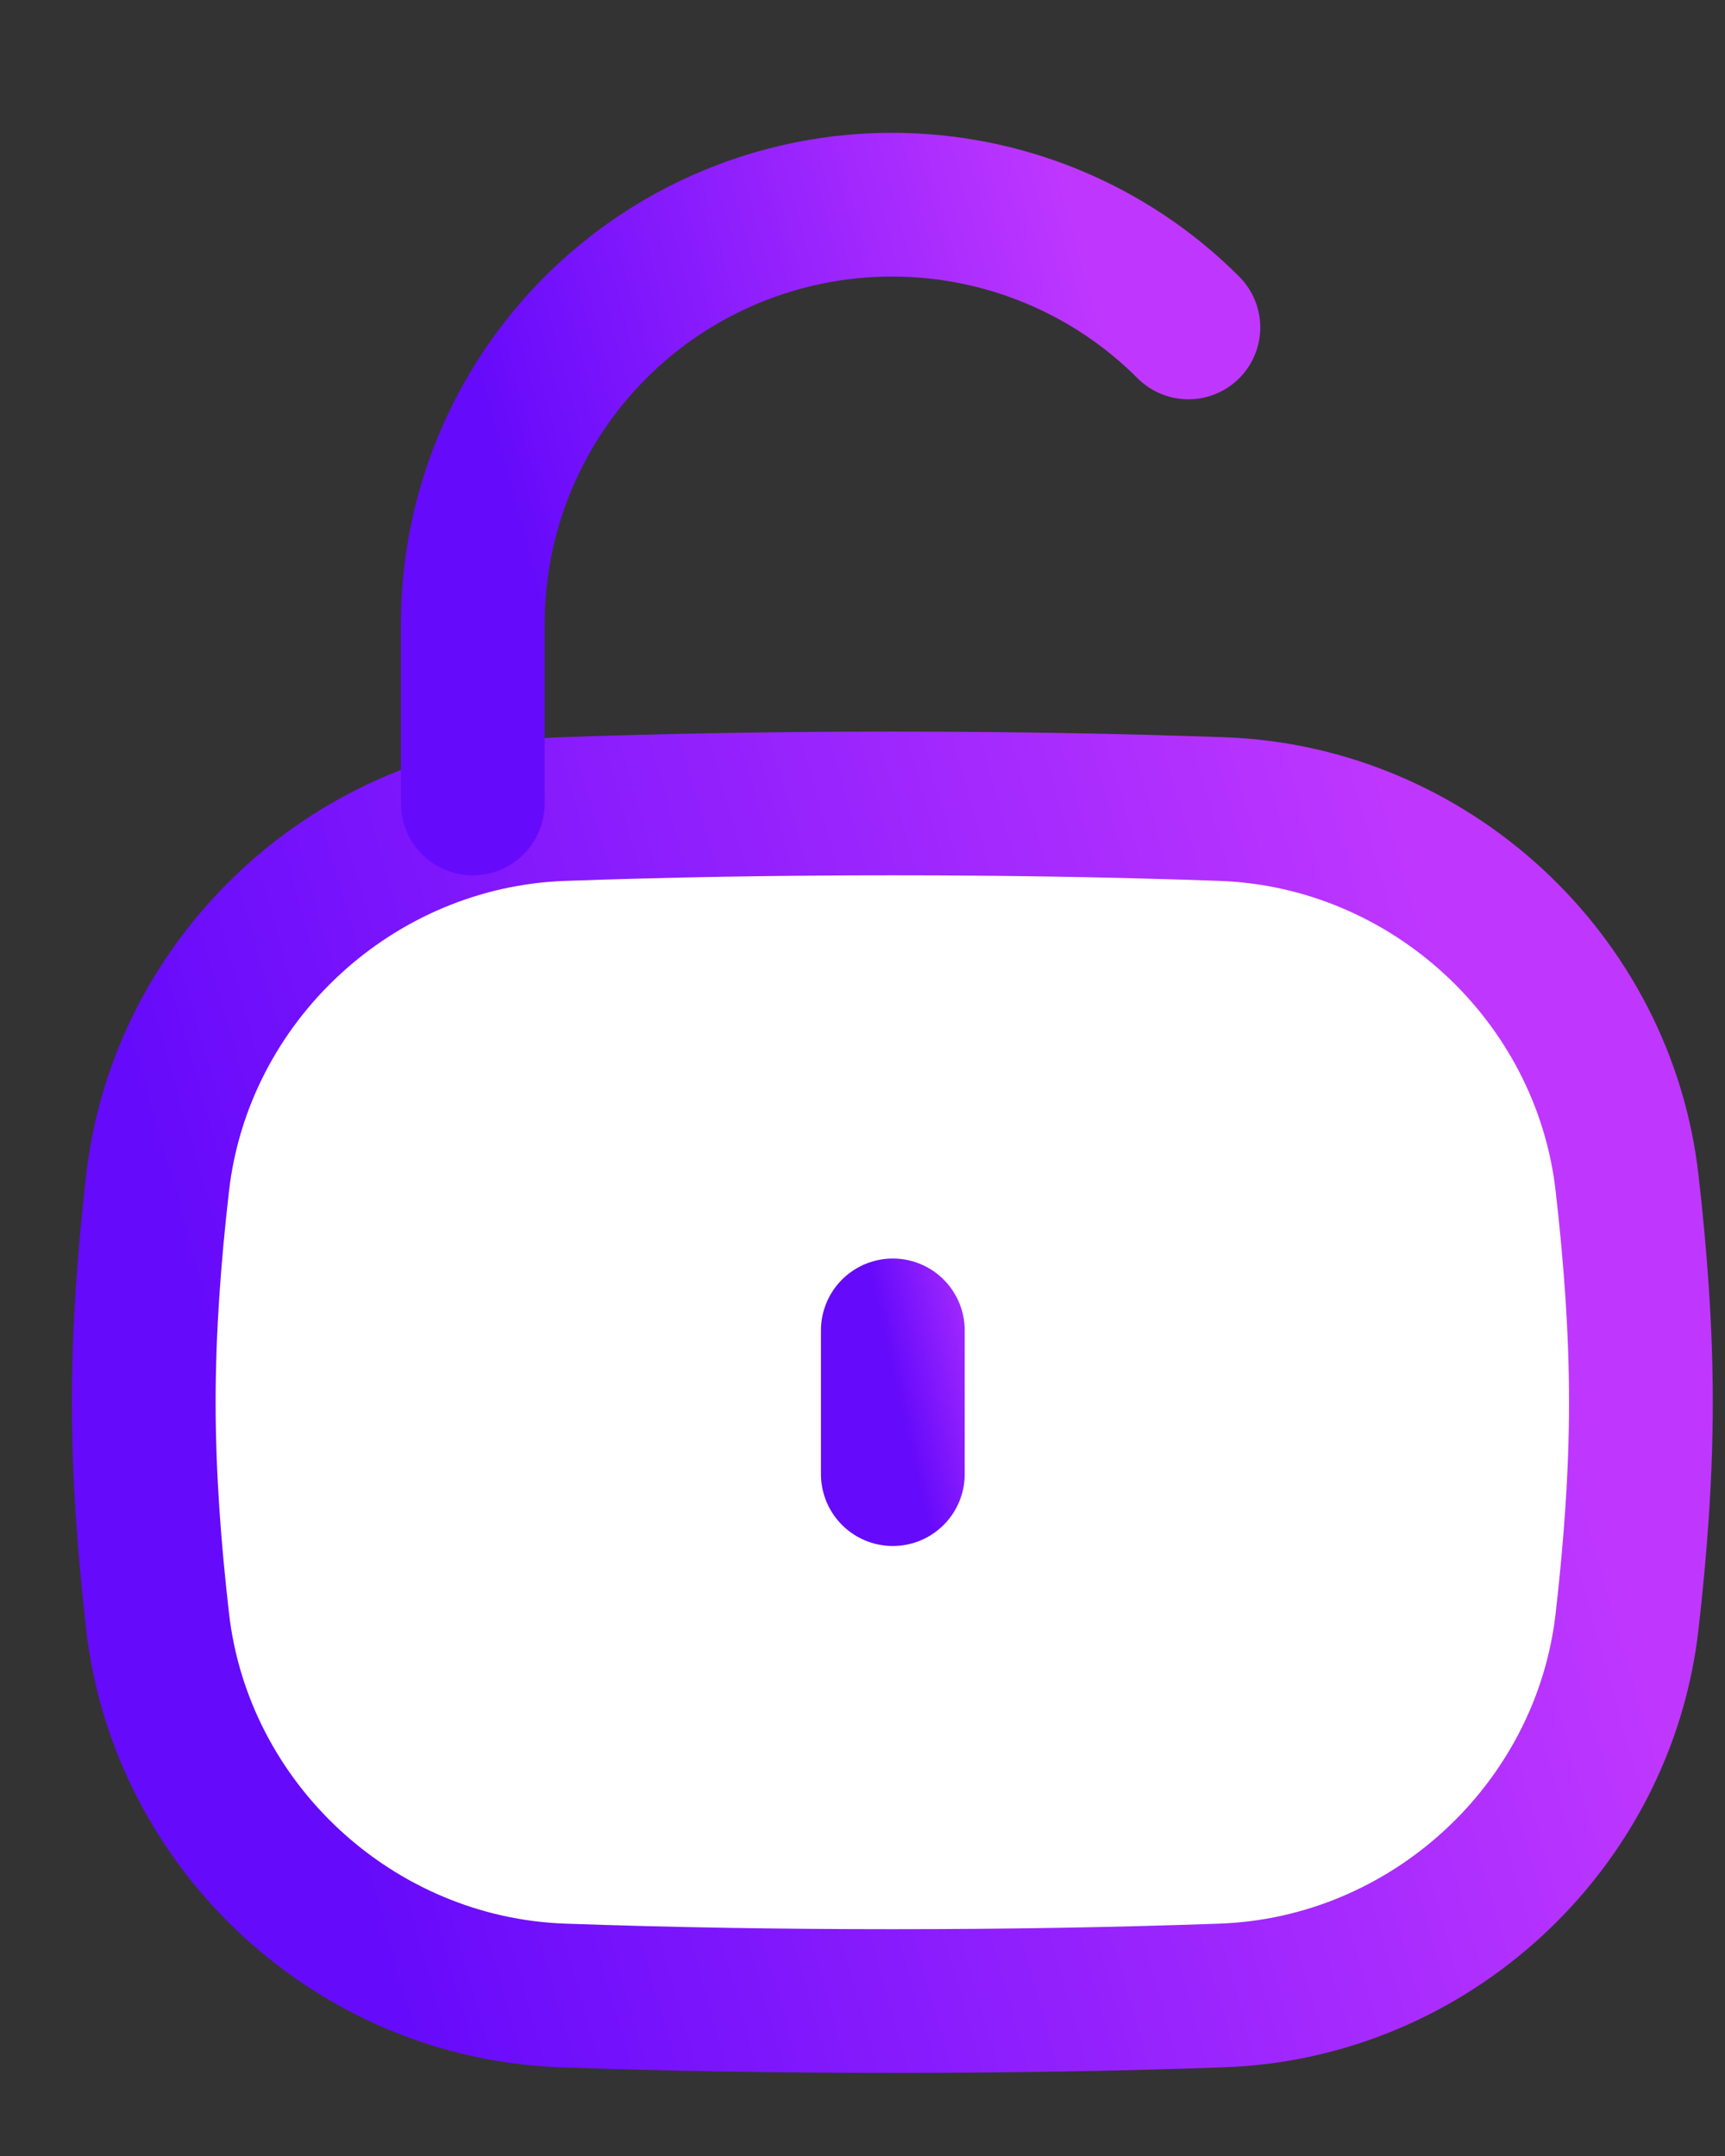 <svg width="12" height="15" viewBox="0 0 12 15" fill="none" xmlns="http://www.w3.org/2000/svg">
<rect x="0" y="0" width="12" height="15" fill="#333333" stroke="none"/>
<path d="M1.096 11.278C1.259 12.713 2.472 13.832 3.914 13.883C4.646 13.909 5.398 13.922 6.208 13.922C7.018 13.922 7.769 13.909 8.501 13.883C9.944 13.832 11.157 12.713 11.319 11.278C11.376 10.778 11.415 10.271 11.415 9.756C11.415 9.241 11.376 8.733 11.319 8.233C11.157 6.799 9.944 5.68 8.501 5.629C7.769 5.603 7.018 5.59 6.208 5.59C5.398 5.59 4.646 5.603 3.914 5.629C2.472 5.68 1.259 6.799 1.096 8.233C1.039 8.733 1 9.241 1 9.756C1 10.271 1.039 10.778 1.096 11.278Z" fill="white" stroke="url(#paint0_linear_0_1)"/>
<path d="M8.267 2.278C7.721 1.731 6.979 1.424 6.205 1.424C5.432 1.424 4.69 1.731 4.143 2.278C3.596 2.825 3.289 3.567 3.289 4.34V5.59" stroke="url(#paint1_linear_0_1)" stroke-linecap="round" stroke-linejoin="round"/>
<path d="M6.211 9.256V10.256" stroke="url(#paint2_linear_0_1)" stroke-linecap="round" stroke-linejoin="round"/>
<defs>
<linearGradient id="paint0_linear_0_1" x1="1.943" y1="11.196" x2="10.672" y2="8.708" gradientUnits="userSpaceOnUse">
<stop stop-color="#660AFB"/>
<stop offset="1" stop-color="#BF37FF"/>
</linearGradient>
<linearGradient id="paint1_linear_0_1" x1="3.74" y1="4.227" x2="7.939" y2="3.083" gradientUnits="userSpaceOnUse">
<stop stop-color="#660AFB"/>
<stop offset="1" stop-color="#BF37FF"/>
</linearGradient>
<linearGradient id="paint2_linear_0_1" x1="6.301" y1="9.929" x2="7.163" y2="9.732" gradientUnits="userSpaceOnUse">
<stop stop-color="#660AFB"/>
<stop offset="1" stop-color="#BF37FF"/>
</linearGradient>
</defs>
</svg>
